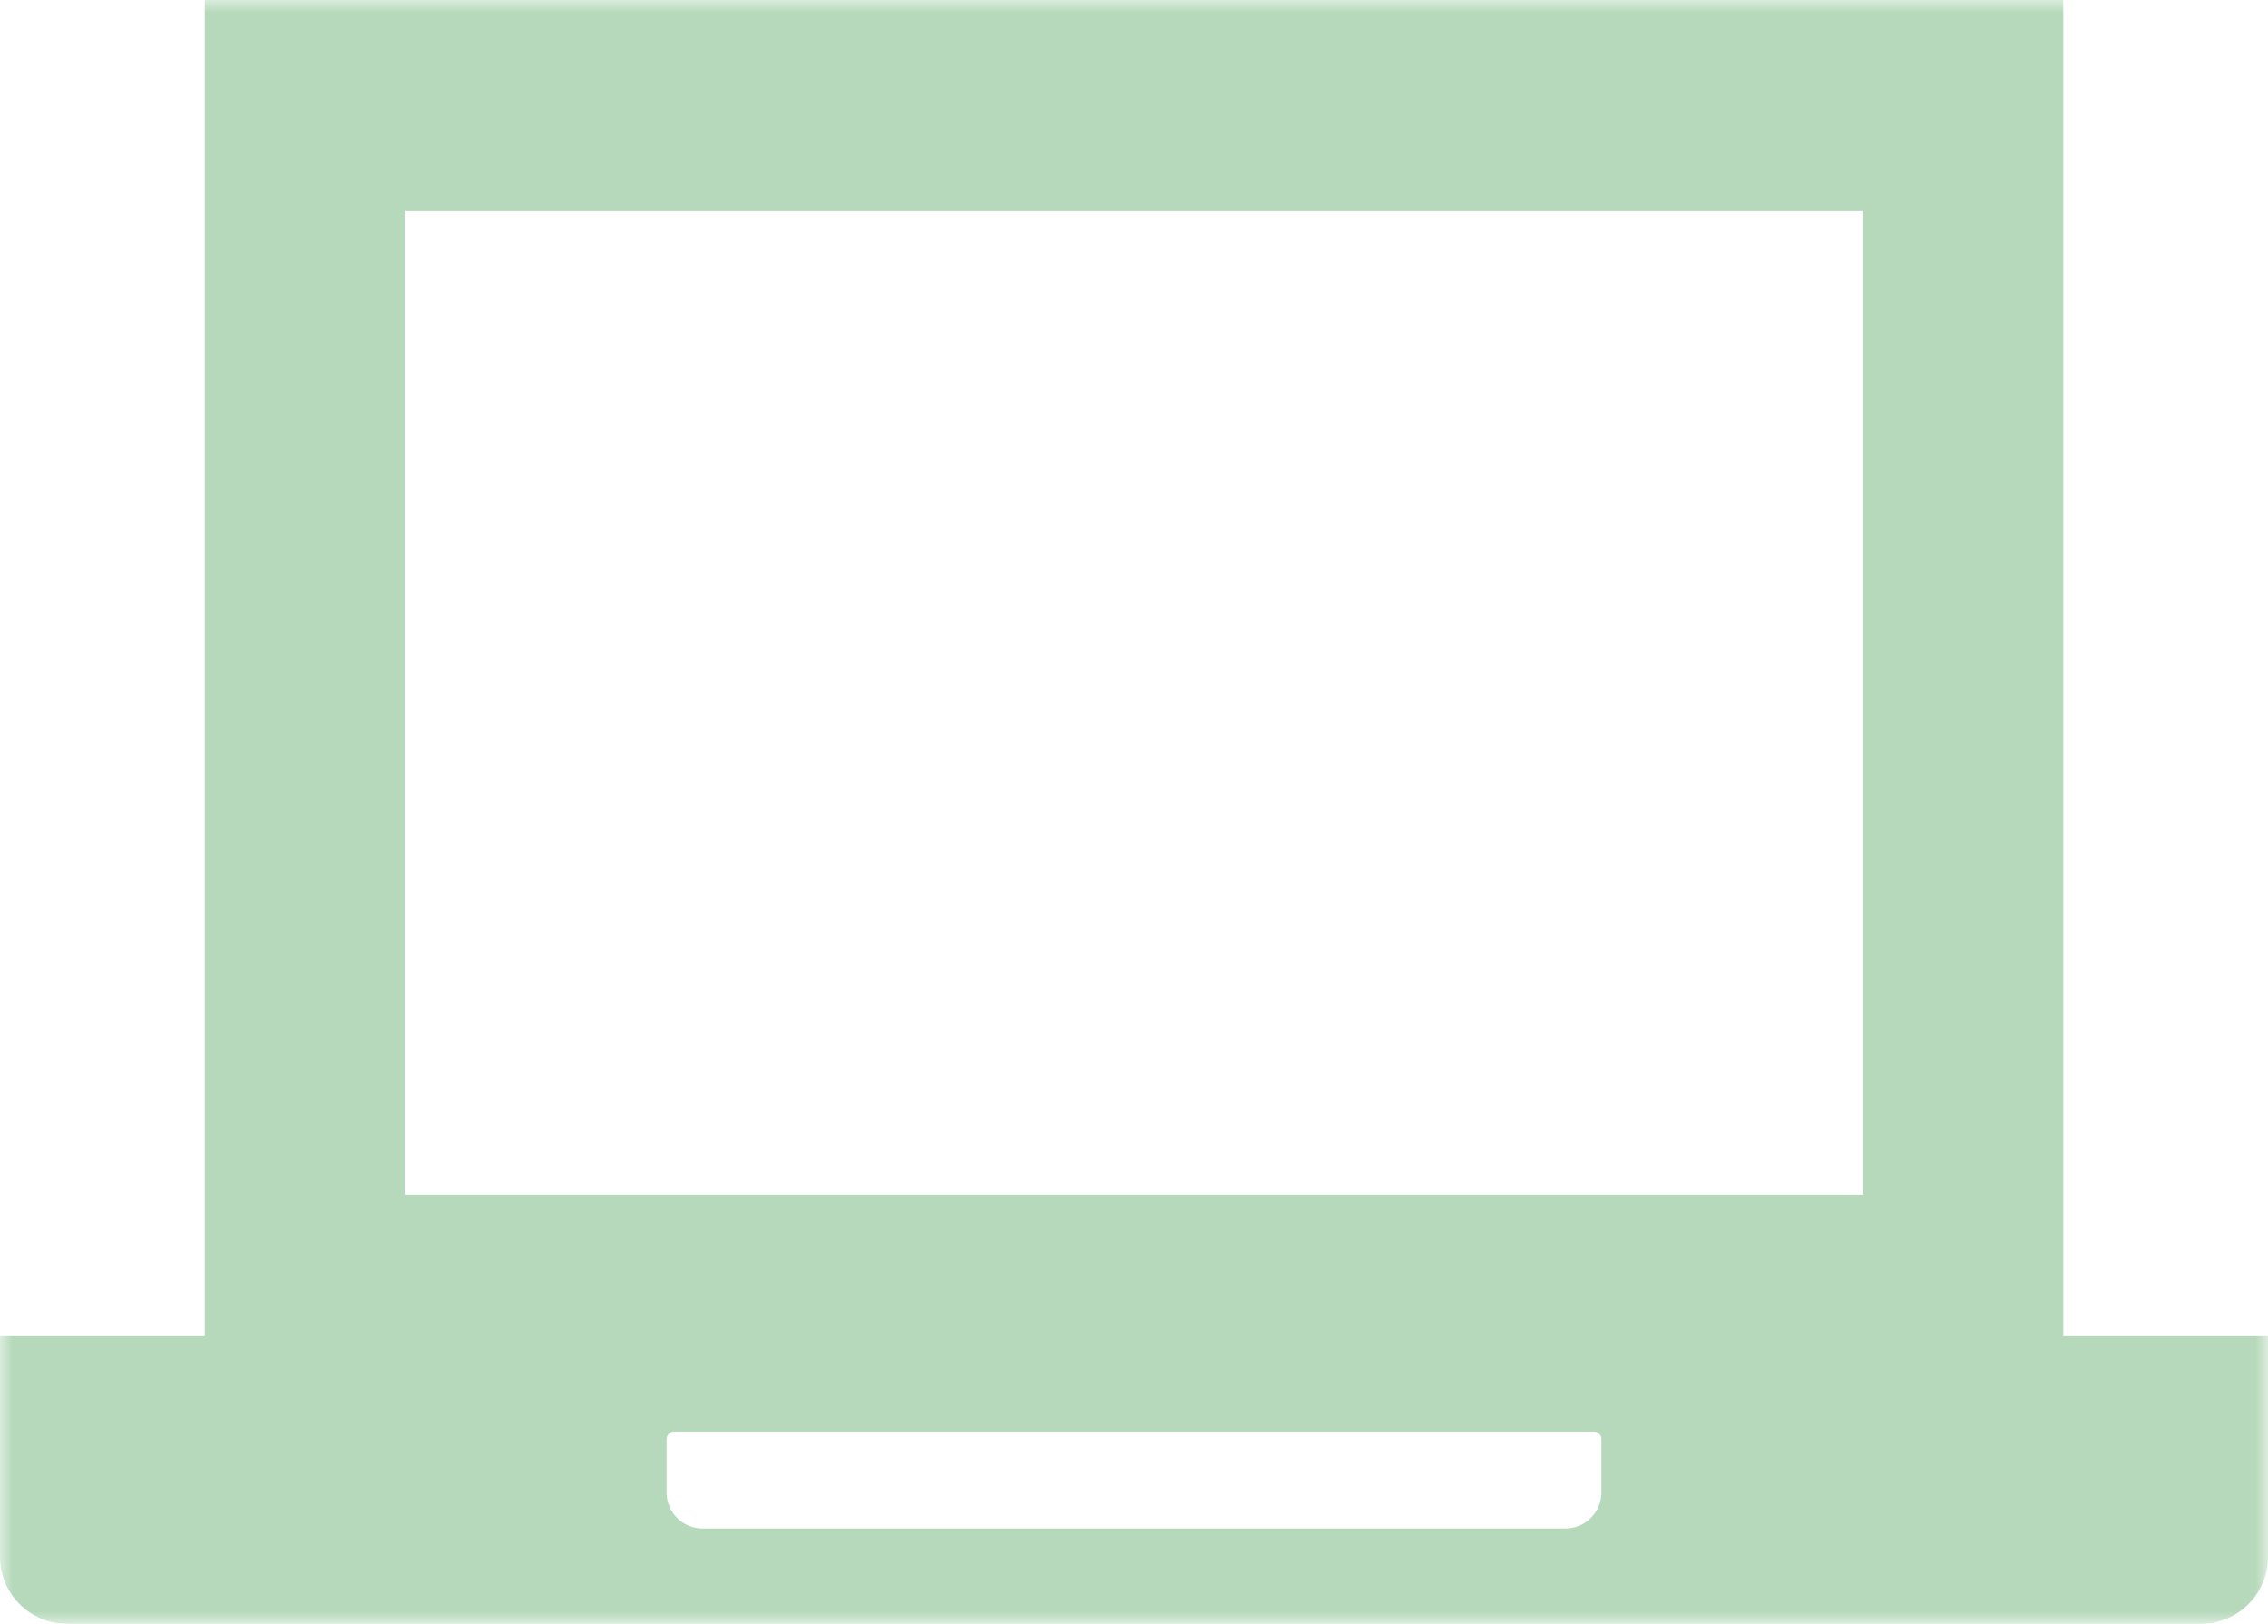 <?xml version="1.0" encoding="UTF-8"?>
<svg width="88px" height="63px" viewBox="0 0 88 63" version="1.1" xmlns="http://www.w3.org/2000/svg" xmlns:xlink="http://www.w3.org/1999/xlink">
    <title>Group 3</title>
    <defs>
        <polygon id="path-1" points="0 0 88 0 88 63 0 63"></polygon>
    </defs>
    <g id="{Desktop}" stroke="none" stroke-width="1" fill="none" fill-rule="evenodd">
        <g id="Group-3">
            <mask id="mask-2" fill="white">
                <use xlink:href="#path-1"></use>
            </mask>
            <g id="Clip-2"></g>
            <path d="M62.135,57.91 C62.135,58.679 61.51,59.303 60.74,59.303 L27.26,59.303 C26.488,59.303 25.865,58.679 25.865,57.91 L25.865,55.837 C25.865,55.675 25.997,55.543 26.159,55.543 L61.841,55.543 C62.003,55.543 62.135,55.675 62.135,55.837 L62.135,57.91 Z M15.699,46.354 L72.299,46.354 L72.299,8.198 L15.699,8.198 L15.699,46.354 Z M80.055,51.845 L80.055,0 L7.945,0 L7.945,51.845 L0,51.845 L0,60.402 C0,61.837 1.167,63 2.604,63 L85.394,63 C86.833,63 88,61.837 88,60.402 L88,51.845 L80.055,51.845 Z" id="Fill-1" fill="#B5D9BA" mask="url(#mask-2)"></path>
        </g>
    </g>
</svg>